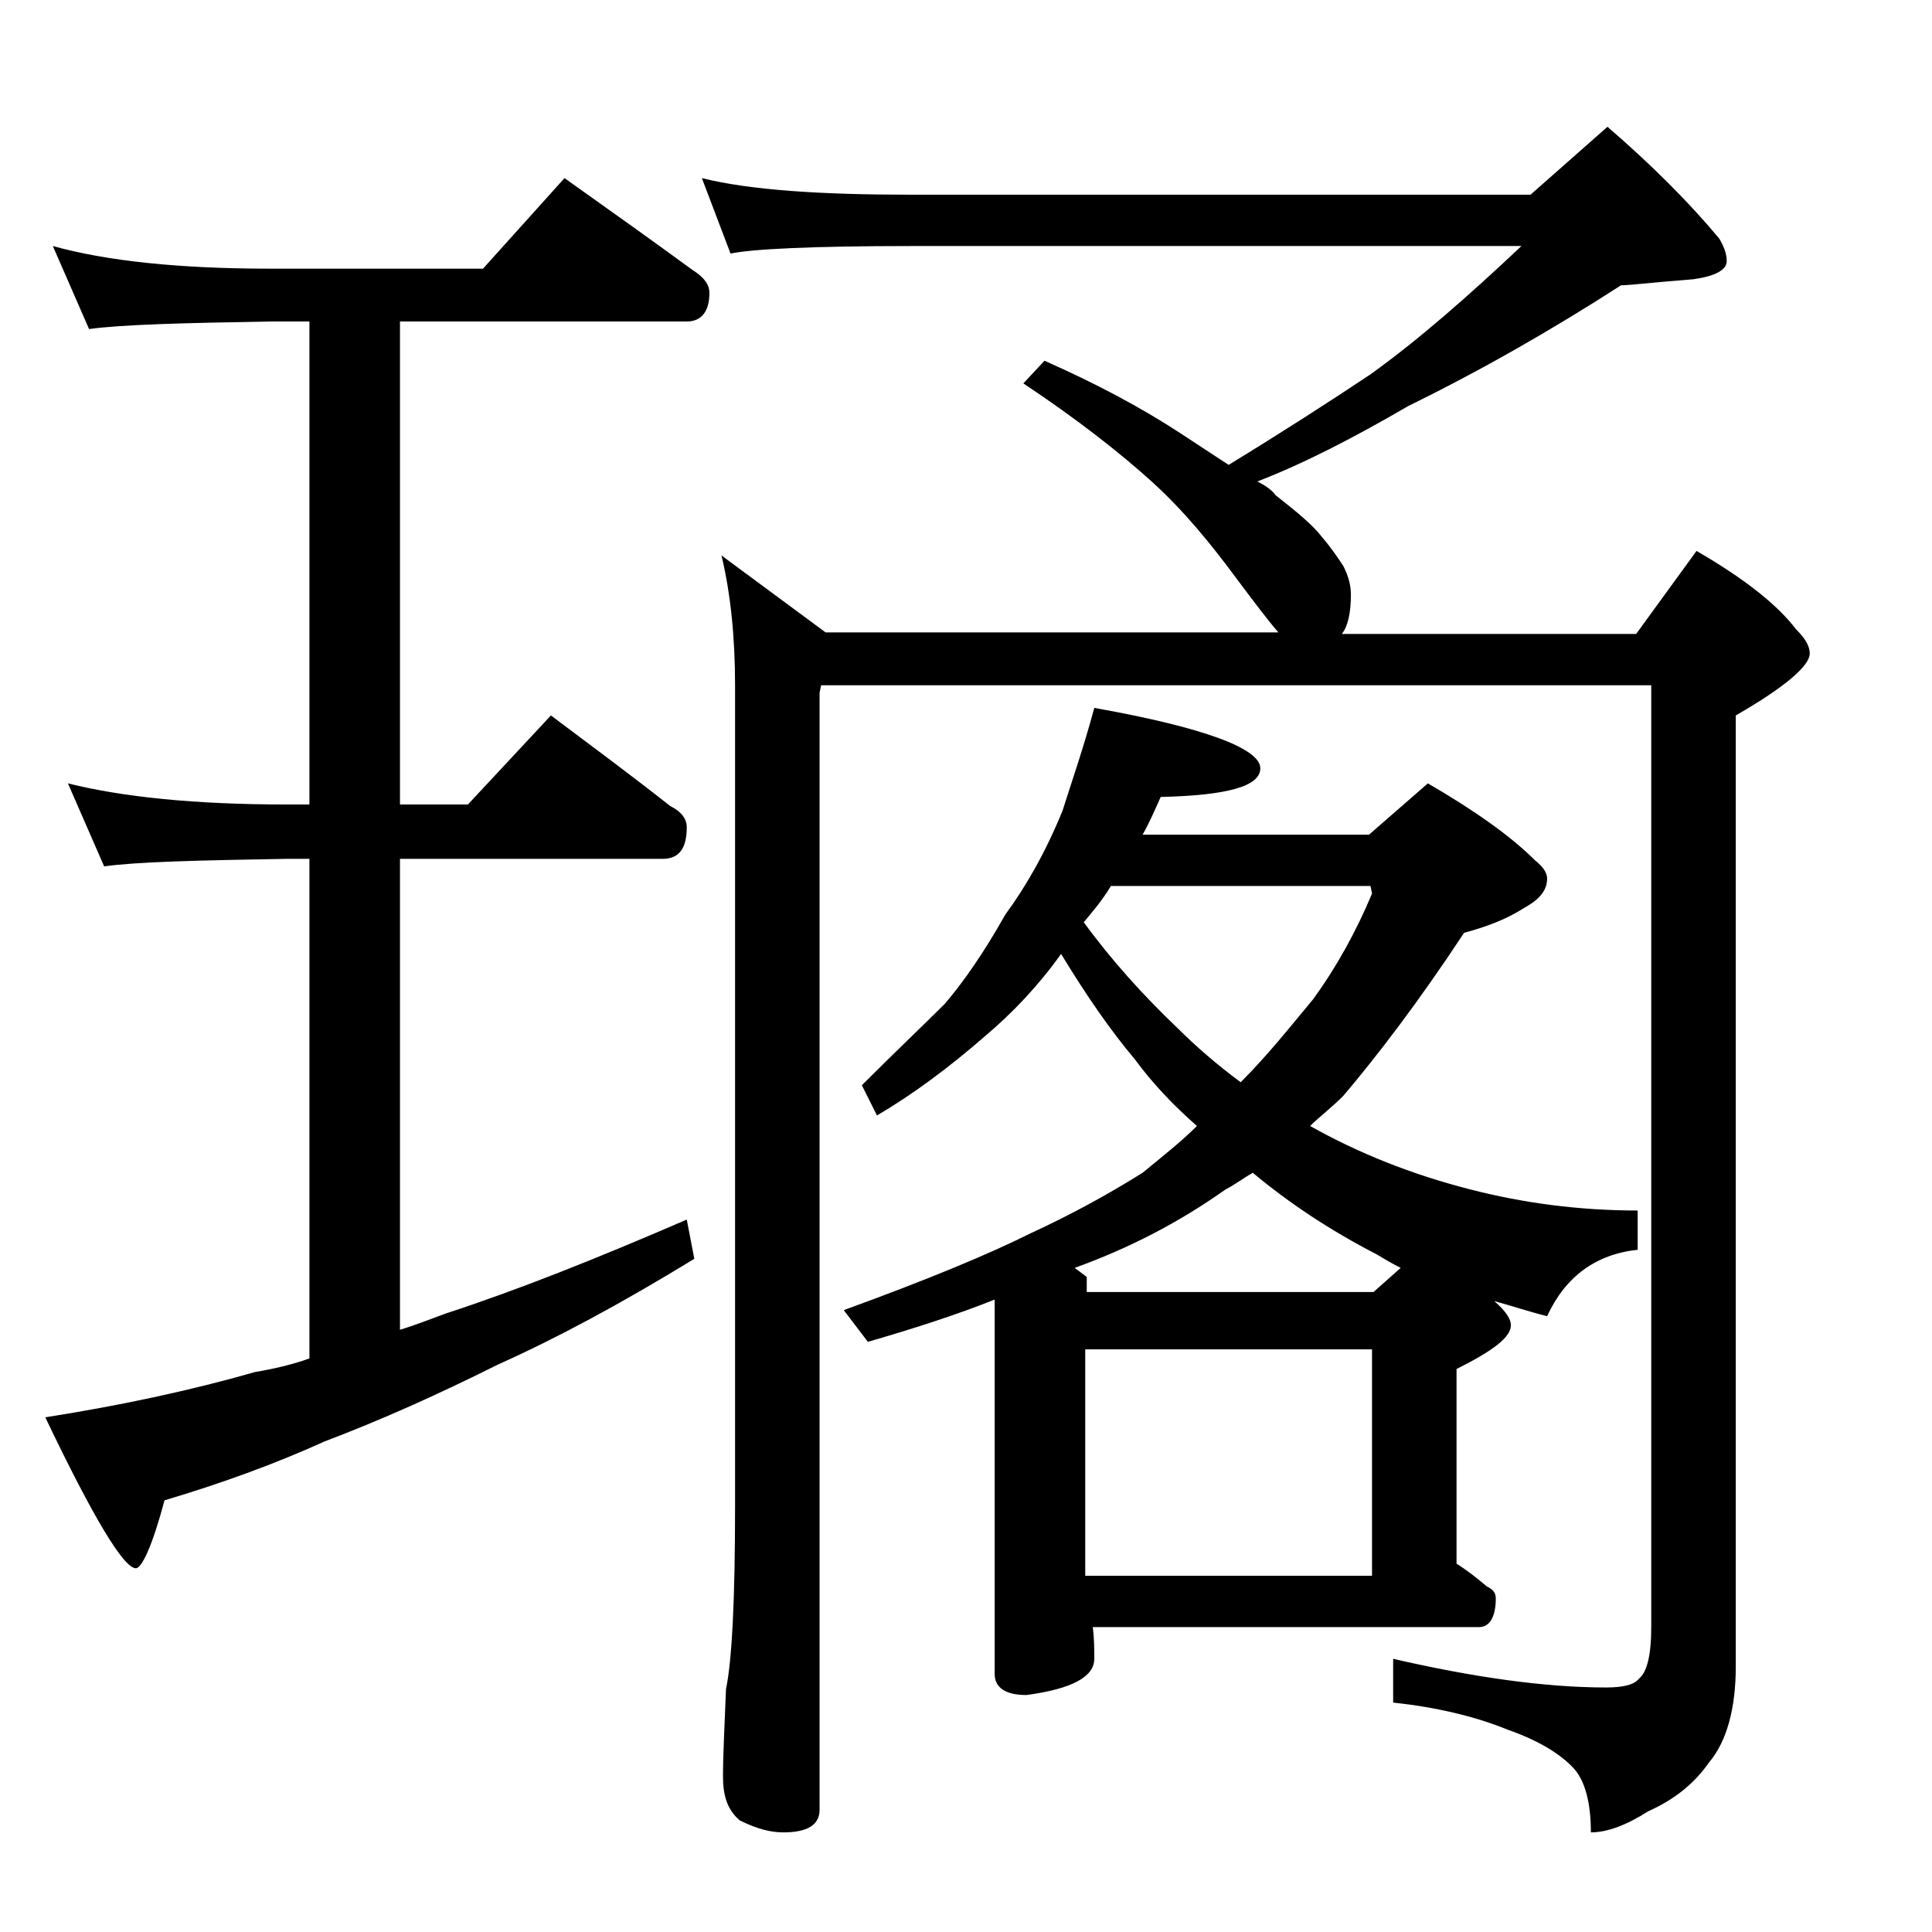 <?xml version="1.0" encoding="utf-8"?>
<!-- Generator: Adobe Illustrator 18.0.0, SVG Export Plug-In . SVG Version: 6.00 Build 0)  -->
<!DOCTYPE svg PUBLIC "-//W3C//DTD SVG 1.1//EN" "http://www.w3.org/Graphics/SVG/1.1/DTD/svg11.dtd">
<svg version="1.1" id="Layer_1" xmlns="http://www.w3.org/2000/svg" xmlns:xlink="http://www.w3.org/1999/xlink" x="0px" y="0px"
	 viewBox="0 0 128 128" enable-background="new 0 0 128 128" xml:space="preserve">
<path d="M3.5,16.3c3.6,1,8.4,1.5,14.4,1.5H32l5.4-6c3.1,2.2,5.9,4.2,8.5,6.1c0.8,0.5,1.1,1,1.1,1.5c0,1.2-0.5,1.9-1.5,1.9h-19v32H31
	l5.5-5.9c2.8,2.1,5.5,4.1,7.9,6c0.8,0.4,1.1,0.9,1.1,1.4c0,1.4-0.5,2.1-1.6,2.1H26.5v31.2c1-0.3,2-0.7,3.1-1.1
	c4.6-1.5,9.9-3.6,15.9-6.2l0.5,2.6c-4.9,3-9.2,5.3-13,7c-4,2-7.8,3.7-11.5,5.1c-3.3,1.5-6.9,2.8-10.6,3.9c-0.8,3-1.5,4.5-1.9,4.5
	c-0.8,0-2.8-3.3-6-10c5.1-0.8,9.7-1.8,13.9-3c1.2-0.2,2.5-0.5,3.6-0.9V56.9H19C13.1,57,9,57.1,6.9,57.4l-2.4-5.5
	c3.6,0.9,8.4,1.4,14.5,1.4h1.5v-32h-2.6c-5.8,0.1-9.8,0.2-12,0.5L3.5,16.3z M46.5,11.8c3.2,0.8,7.9,1.1,13.9,1.1h41l5.1-4.5
	c2.9,2.5,5.4,5,7.4,7.4c0.3,0.5,0.5,1,0.5,1.5c0,0.6-0.8,1-2.2,1.2c-2.6,0.2-4.2,0.4-4.8,0.4c-4.5,2.9-9.2,5.6-14.1,8
	c-3.6,2.1-6.9,3.8-10,5c0.6,0.3,1,0.6,1.2,0.9c1.4,1.1,2.5,2,3.1,2.8c0.6,0.7,1,1.3,1.4,1.9c0.3,0.6,0.5,1.2,0.5,1.9
	c0,1.2-0.2,2.1-0.6,2.6h19.5l4-5.5c3.1,1.8,5.3,3.5,6.6,5.2c0.6,0.6,0.9,1.1,0.9,1.6c0,0.8-1.6,2.2-4.9,4.1v63c0,2.8-0.6,5-1.8,6.4
	c-0.9,1.3-2.2,2.4-4,3.2c-1.4,0.9-2.7,1.4-3.8,1.4c0-2-0.4-3.4-1.1-4.2c-0.9-1-2.4-1.9-4.4-2.6c-2.2-0.9-4.8-1.5-7.6-1.8v-2.9
	c5.2,1.2,10,1.9,14.1,1.9c1.2,0,1.9-0.2,2.2-0.6c0.5-0.4,0.8-1.5,0.8-3.4V45.4h-55l-0.1,0.5v74c0,1-0.8,1.5-2.4,1.5
	c-0.8,0-1.7-0.2-2.9-0.8c-0.8-0.7-1.1-1.6-1.1-2.9c0-1.4,0.1-3.3,0.2-5.8c0.4-1.9,0.6-6,0.6-12.1V45.4c0-3.2-0.3-6.1-0.9-8.6
	l6.9,5.1h30c-0.7-0.8-1.6-2-2.8-3.6c-1.7-2.3-3.5-4.5-5.6-6.4c-2.1-1.9-4.9-4.1-8.5-6.5l1.4-1.5c3.4,1.5,6.4,3.1,9,4.8
	c1.2,0.8,2.3,1.5,3.2,2.1c3.6-2.2,6.7-4.2,9.4-6c3.2-2.3,6.5-5.2,10-8.5H60.4c-6.6,0-10.6,0.2-12,0.5L46.5,11.8z M72.5,46.9
	c7.3,1.3,11,2.7,11,4c0,1.2-2.2,1.8-6.6,1.9c-0.4,0.9-0.8,1.8-1.2,2.5h15l3.9-3.4c3.1,1.8,5.5,3.5,7.1,5.1c0.5,0.4,0.8,0.8,0.8,1.2
	c0,0.8-0.5,1.4-1.6,2c-1.1,0.7-2.4,1.2-3.9,1.6c-3.1,4.7-5.8,8.2-8,10.8c-0.8,0.8-1.6,1.4-2.2,2c3.2,1.8,6.7,3.2,10.6,4.2
	c3.5,0.9,7.2,1.4,11.1,1.4v2.6c-2.8,0.3-4.8,1.8-6,4.4c-1.2-0.3-2.4-0.7-3.5-1c0.8,0.7,1.1,1.2,1.1,1.6c0,0.8-1.2,1.7-3.6,2.9v12.9
	c0.8,0.5,1.4,1,2,1.5c0.4,0.2,0.6,0.4,0.6,0.8c0,1.2-0.4,1.9-1.1,1.9H72.4c0.1,0.8,0.1,1.5,0.1,2.1c0,1.2-1.5,2-4.5,2.4
	c-1.4,0-2.1-0.5-2.1-1.4V86.1c-2.5,1-5.3,1.9-8.4,2.8l-1.6-2.1c5.5-2,9.6-3.7,12.4-5.1c2.6-1.2,5-2.5,7.4-4c1.2-1,2.5-2,3.6-3.1
	c-1.6-1.4-3-2.9-4.1-4.4c-1.6-1.9-3.2-4.2-4.9-7c-1.5,2.1-3.2,3.9-5.1,5.5c-2.3,2-4.7,3.8-7.1,5.2l-1-2c2.2-2.2,4.1-4,5.5-5.4
	c1.2-1.4,2.6-3.4,4-5.9c1.4-1.9,2.7-4.2,3.8-6.9C71,51.8,71.8,49.5,72.5,46.9z M92.8,84c-0.6-0.3-1.1-0.6-1.6-0.9
	c-3.1-1.6-5.8-3.4-8.2-5.4c-0.7,0.4-1.2,0.8-1.8,1.1c-3.1,2.2-6.4,3.9-10,5.2l0.8,0.6v1H91L92.8,84z M71.8,61.1c1.9,2.6,4,4.9,6.2,7
	c1.2,1.2,2.7,2.5,4.2,3.6c1.8-1.8,3.3-3.7,4.8-5.5c1.6-2.2,2.9-4.6,3.9-7l-0.1-0.5H73.6C73,59.7,72.3,60.5,71.8,61.1z M71.9,104.4
	h19v-15h-19V104.4z"/>
</svg>
